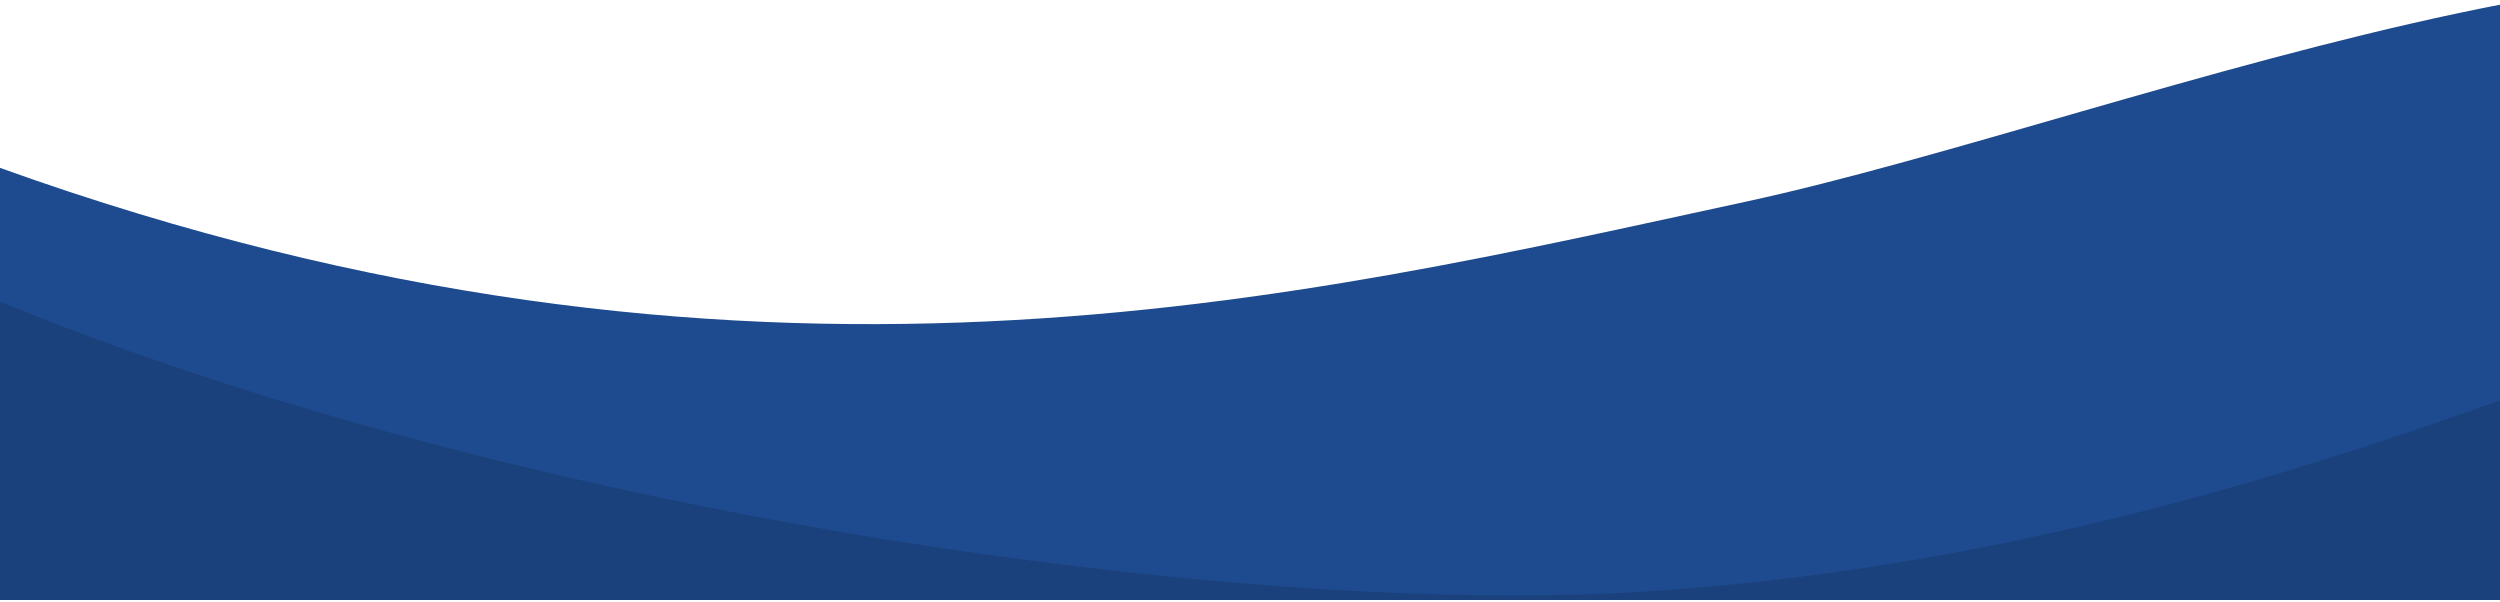 <?xml version="1.0" encoding="UTF-8"?> <svg xmlns="http://www.w3.org/2000/svg" width="1500" height="361" viewBox="0 0 1500 361" fill="none"> <g clip-path="url(#clip0_1312_6)"> <path d="M952.5 238C701 259.5 312 235.5 -92.5 114.5L-40 1731.5C272.141 1604.96 412.873 1639.61 631.964 1693.55C685.517 1706.74 743.752 1721.08 810.316 1734.5H1577L1612 114.5C1512.5 205.5 1204 216.5 952.5 238Z" fill="#1A417C"></path> <path d="M1047.5 121.001C781.79 178.388 448.707 261.983 0 100.723V181C313.5 309.5 746 370 986 355C1226 340 1423 267.5 1526 231L1842.5 40C1689.48 -103.292 1281.5 70.461 1047.5 121.001Z" fill="#1E4B8F"></path> </g> <defs> <clipPath id="clip0_1312_6"> <rect width="1500" height="360" fill="white" transform="translate(0 0.009)"></rect> </clipPath> </defs> </svg> 